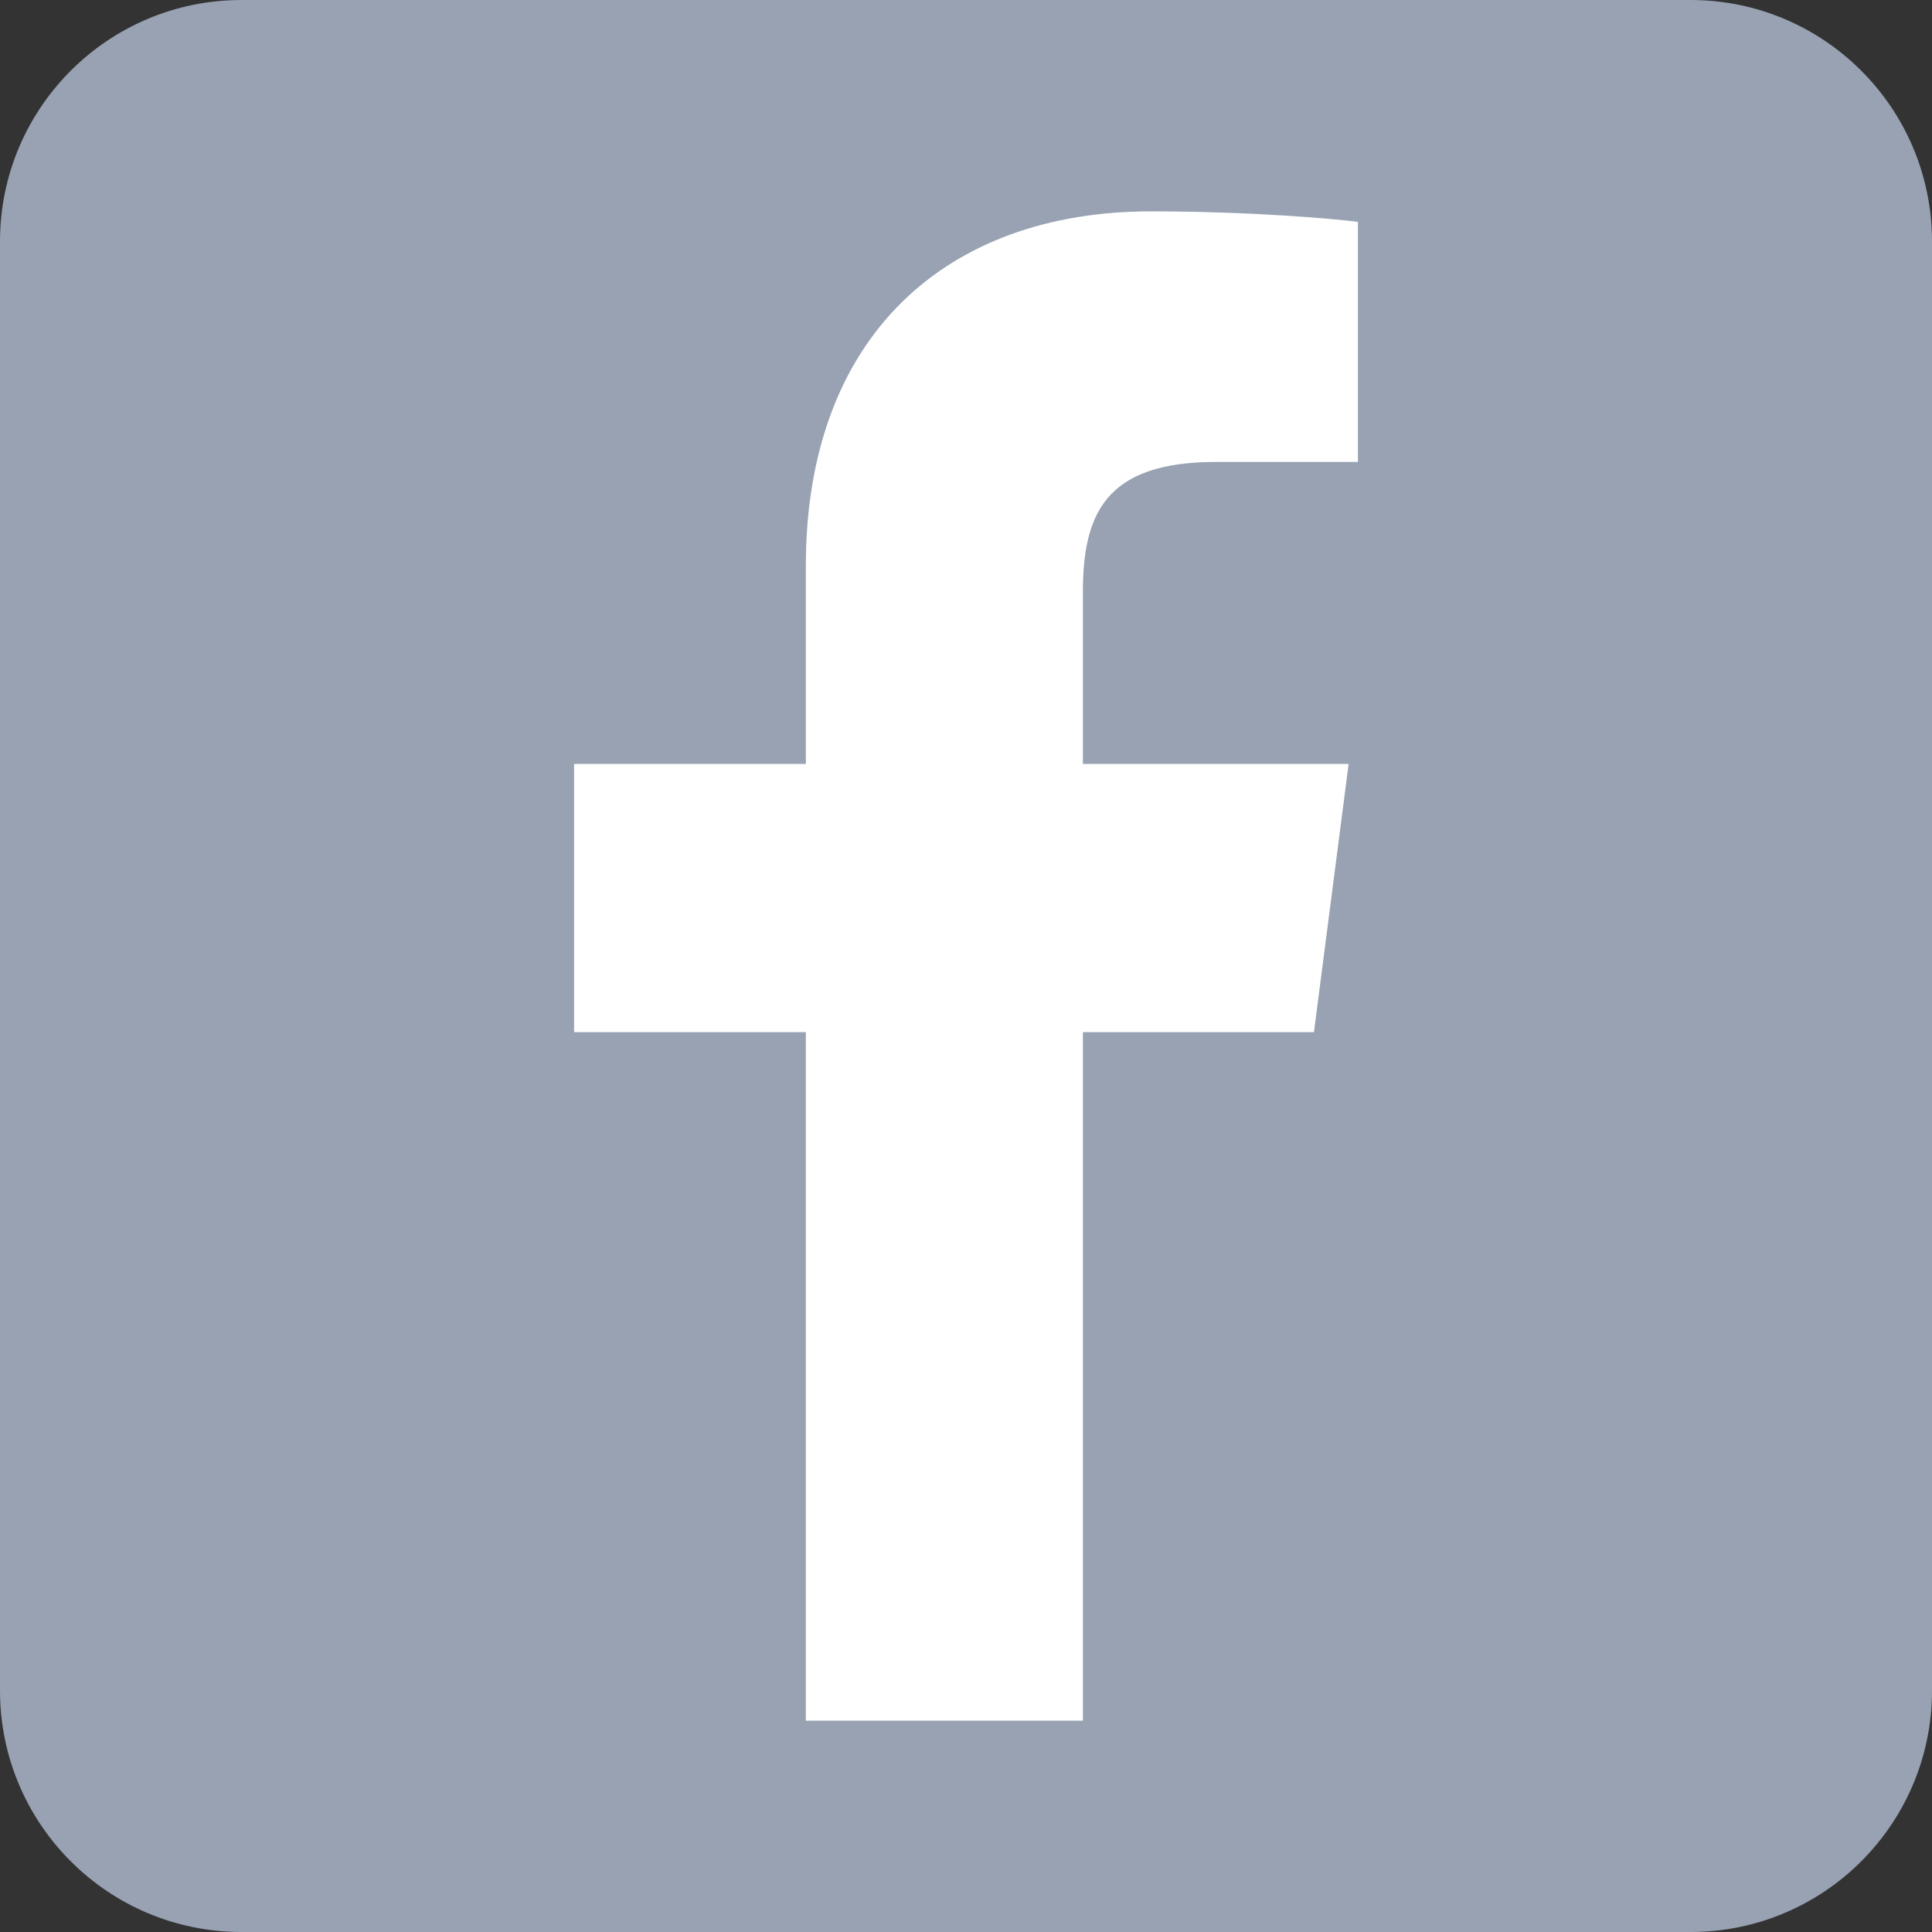 <svg width="20" height="20" viewBox="0 0 20 20" fill="none" xmlns="http://www.w3.org/2000/svg">
<rect x="0" y="0" width="20" height="20" fill="#333333" stroke="none"/>
<g clip-path="url(#clip0_369_1544)">
<path d="M17.5 0H2.5C1.119 0 0 1.119 0 2.5V17.5C0 18.881 1.119 20 2.5 20H17.5C18.881 20 20 18.881 20 17.5V2.5C20 1.119 18.881 0 17.5 0Z" fill="#98A2B3"/>
<path d="M11.21 17.812V10.685H13.602L13.961 7.908H11.21V6.134C11.21 5.33 11.434 4.782 12.586 4.782L14.057 4.782V2.297C13.803 2.263 12.93 2.188 11.914 2.188C9.793 2.188 8.342 3.482 8.342 5.859V7.908H5.943V10.685H8.342V17.812L11.21 17.812Z" fill="white"/>
</g>
<defs>
<clipPath id="clip0_369_1544">
<rect width="20" height="20" fill="white"/>
</clipPath>
</defs>
</svg>
